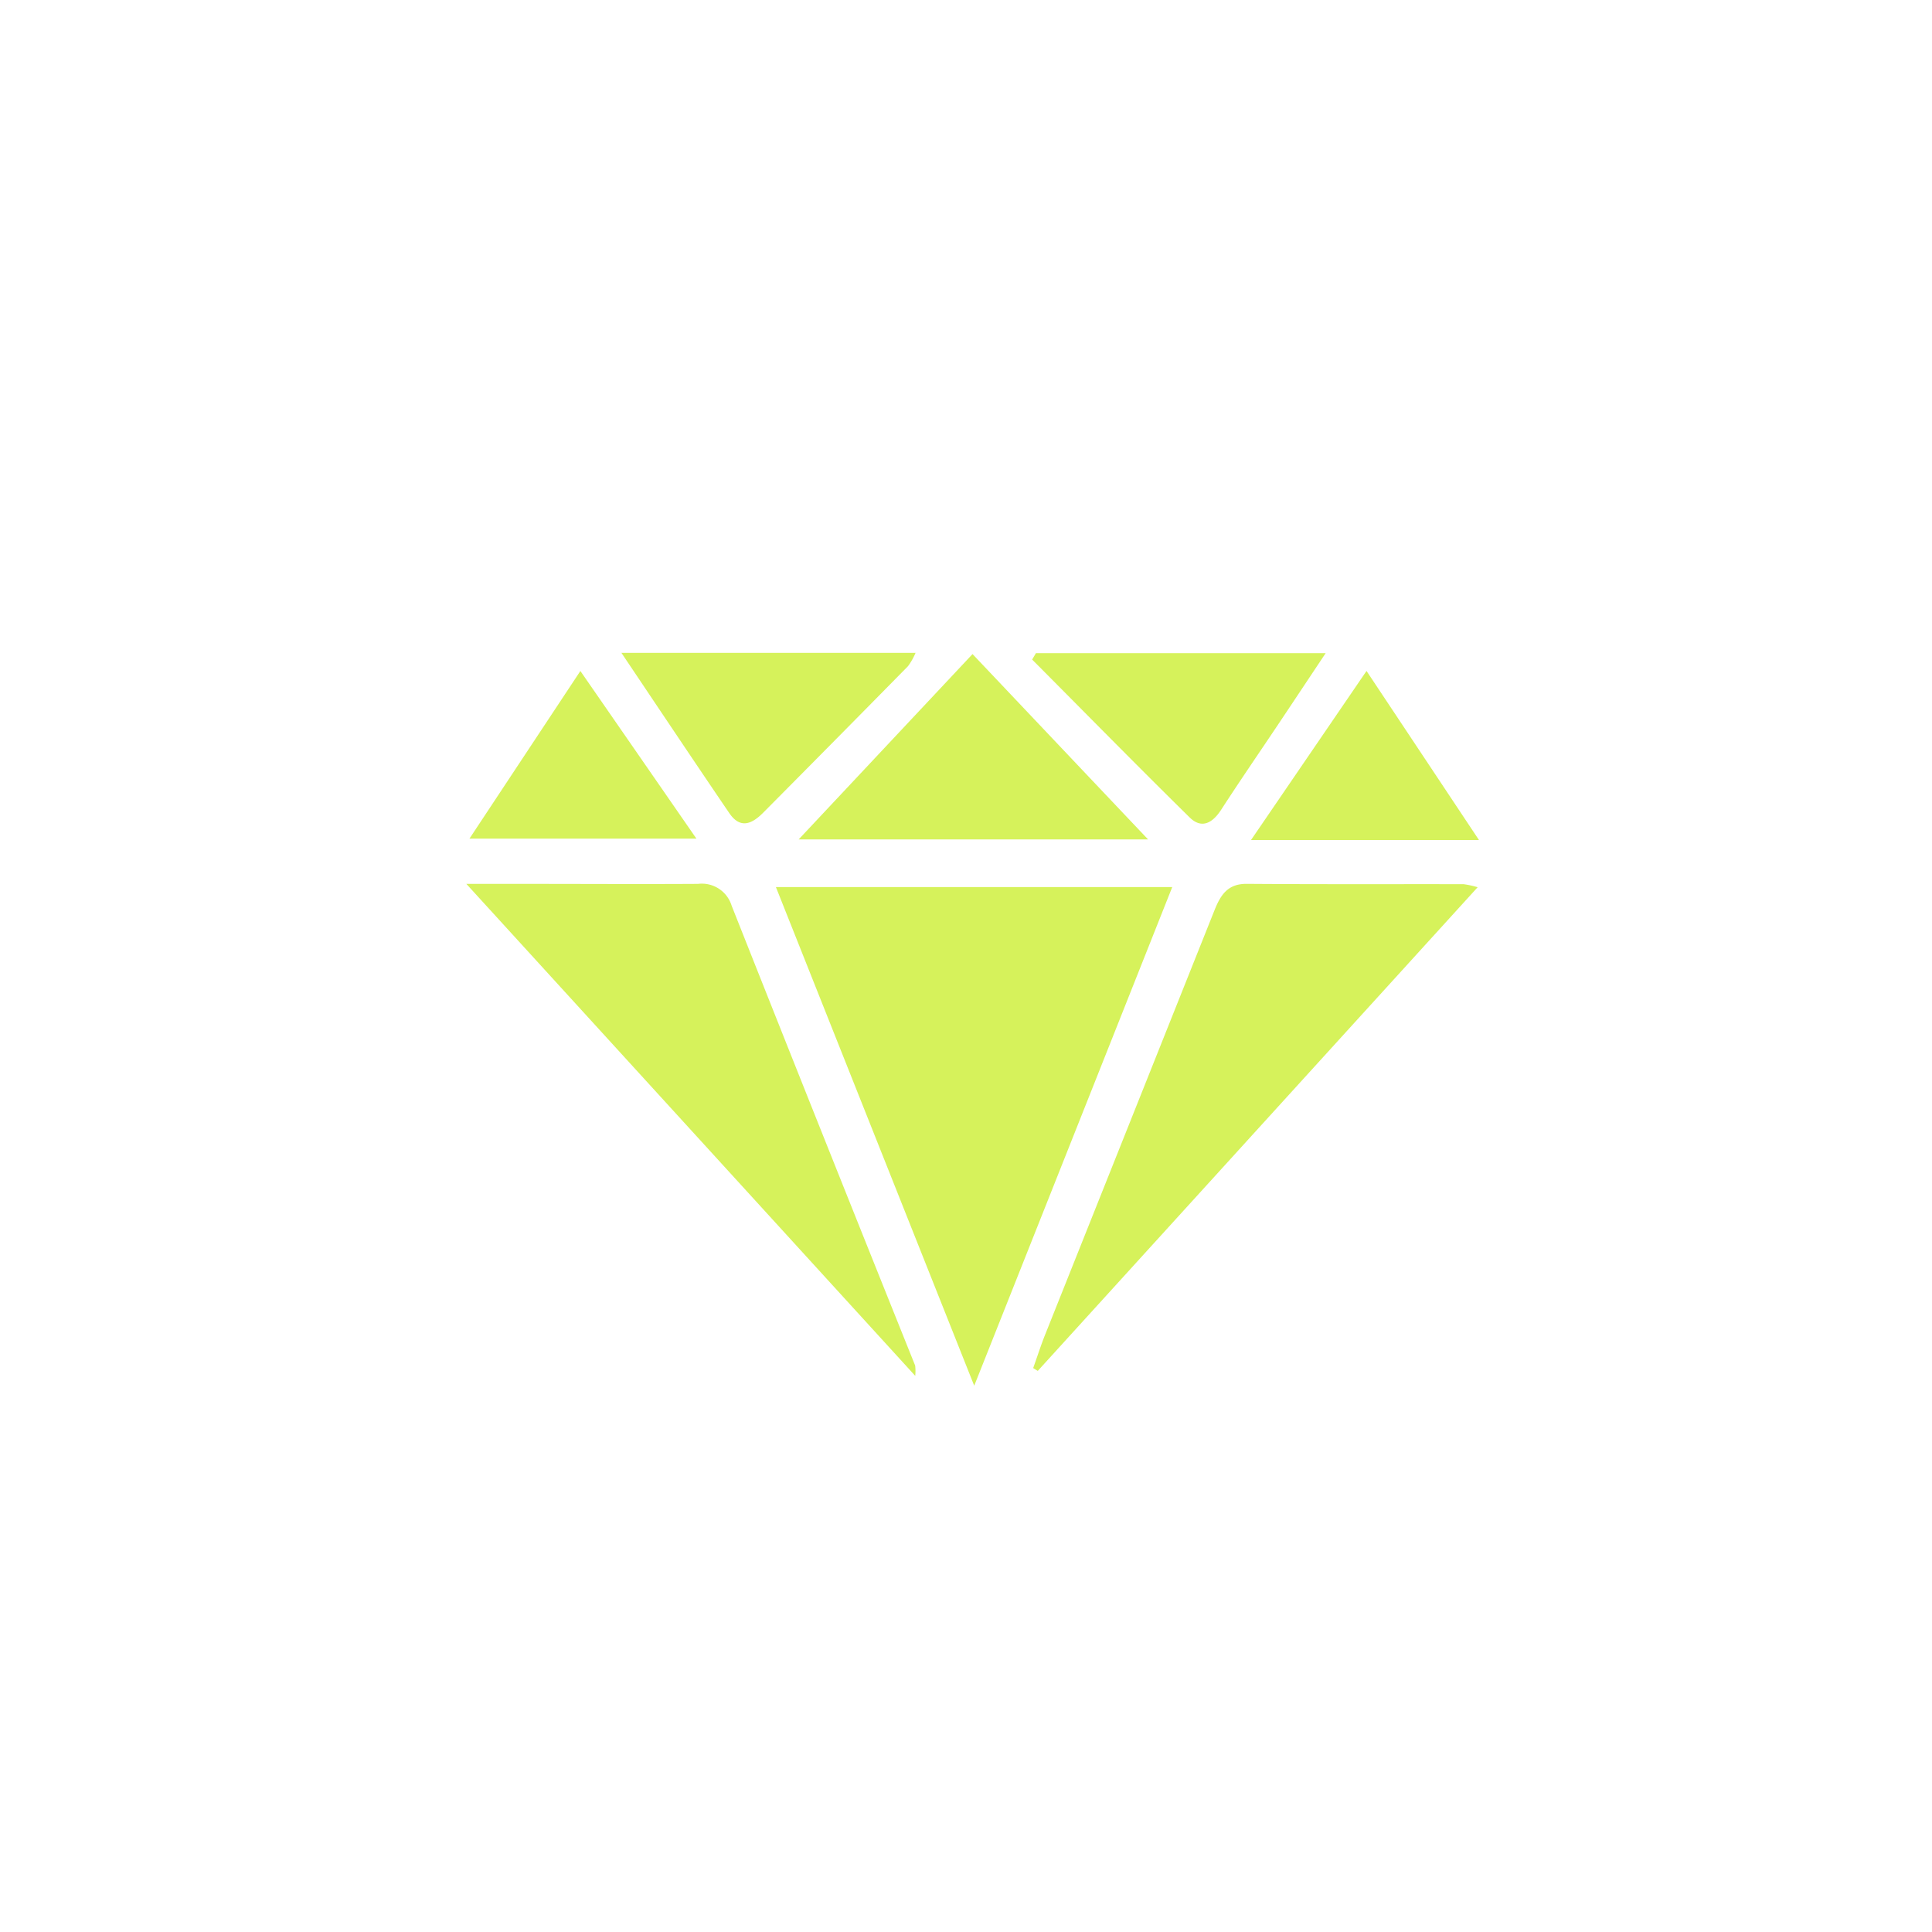 <svg id="Icon-Druckveredelung.svg" xmlns="http://www.w3.org/2000/svg" viewBox="0 0 145 145">
  <defs>
    <style>
      .cls-1 {
        fill: #101d27;
        stroke: #000;
        stroke-width: 1px;
      }

      .cls-2 {
        fill: #d6f25b;
        fill-rule: evenodd;
      }
    </style>
  </defs>
  <path id="Form_7" data-name="Form 7" class="cls-2" d="M87.978,66.578L73.117,104,58.234,66.578H87.978ZM35,66.337c1.818,0,3.017,0,4.216,0,4.391,0,8.781.026,13.172,0a2.34,2.34,0,0,1,2.522,1.634q6.848,17.275,13.775,34.518a3.611,3.611,0,0,1,.005.771Zm75.9,0.252-33.014,36.3-0.344-.213c0.3-.835.566-1.68,0.894-2.5q6.346-15.9,12.689-31.8c0.473-1.193.995-2.052,2.448-2.041,5.424,0.04,10.848.016,16.273,0.025A6.94,6.94,0,0,1,110.9,66.588Zm-37.91-17.5L86.165,63H59.941ZM46.64,49H68.713a4.823,4.823,0,0,1-.567,1Q62.735,55.5,57.3,60.973c-0.858.87-1.737,1.27-2.568,0.049C52.1,57.154,49.5,53.26,46.64,49Zm31.107,0.022H99.493c-1.363,2.045-2.535,3.809-3.713,5.57C94.4,56.65,93,58.689,91.654,60.768c-0.647,1-1.465,1.471-2.372.579C85.306,57.435,81.4,53.453,77.464,49.5ZM111,63.047H93.89l8.67-12.691Zm-75.767-.105,8.325-12.583,8.711,12.584H35.233Z"/>
</svg>
